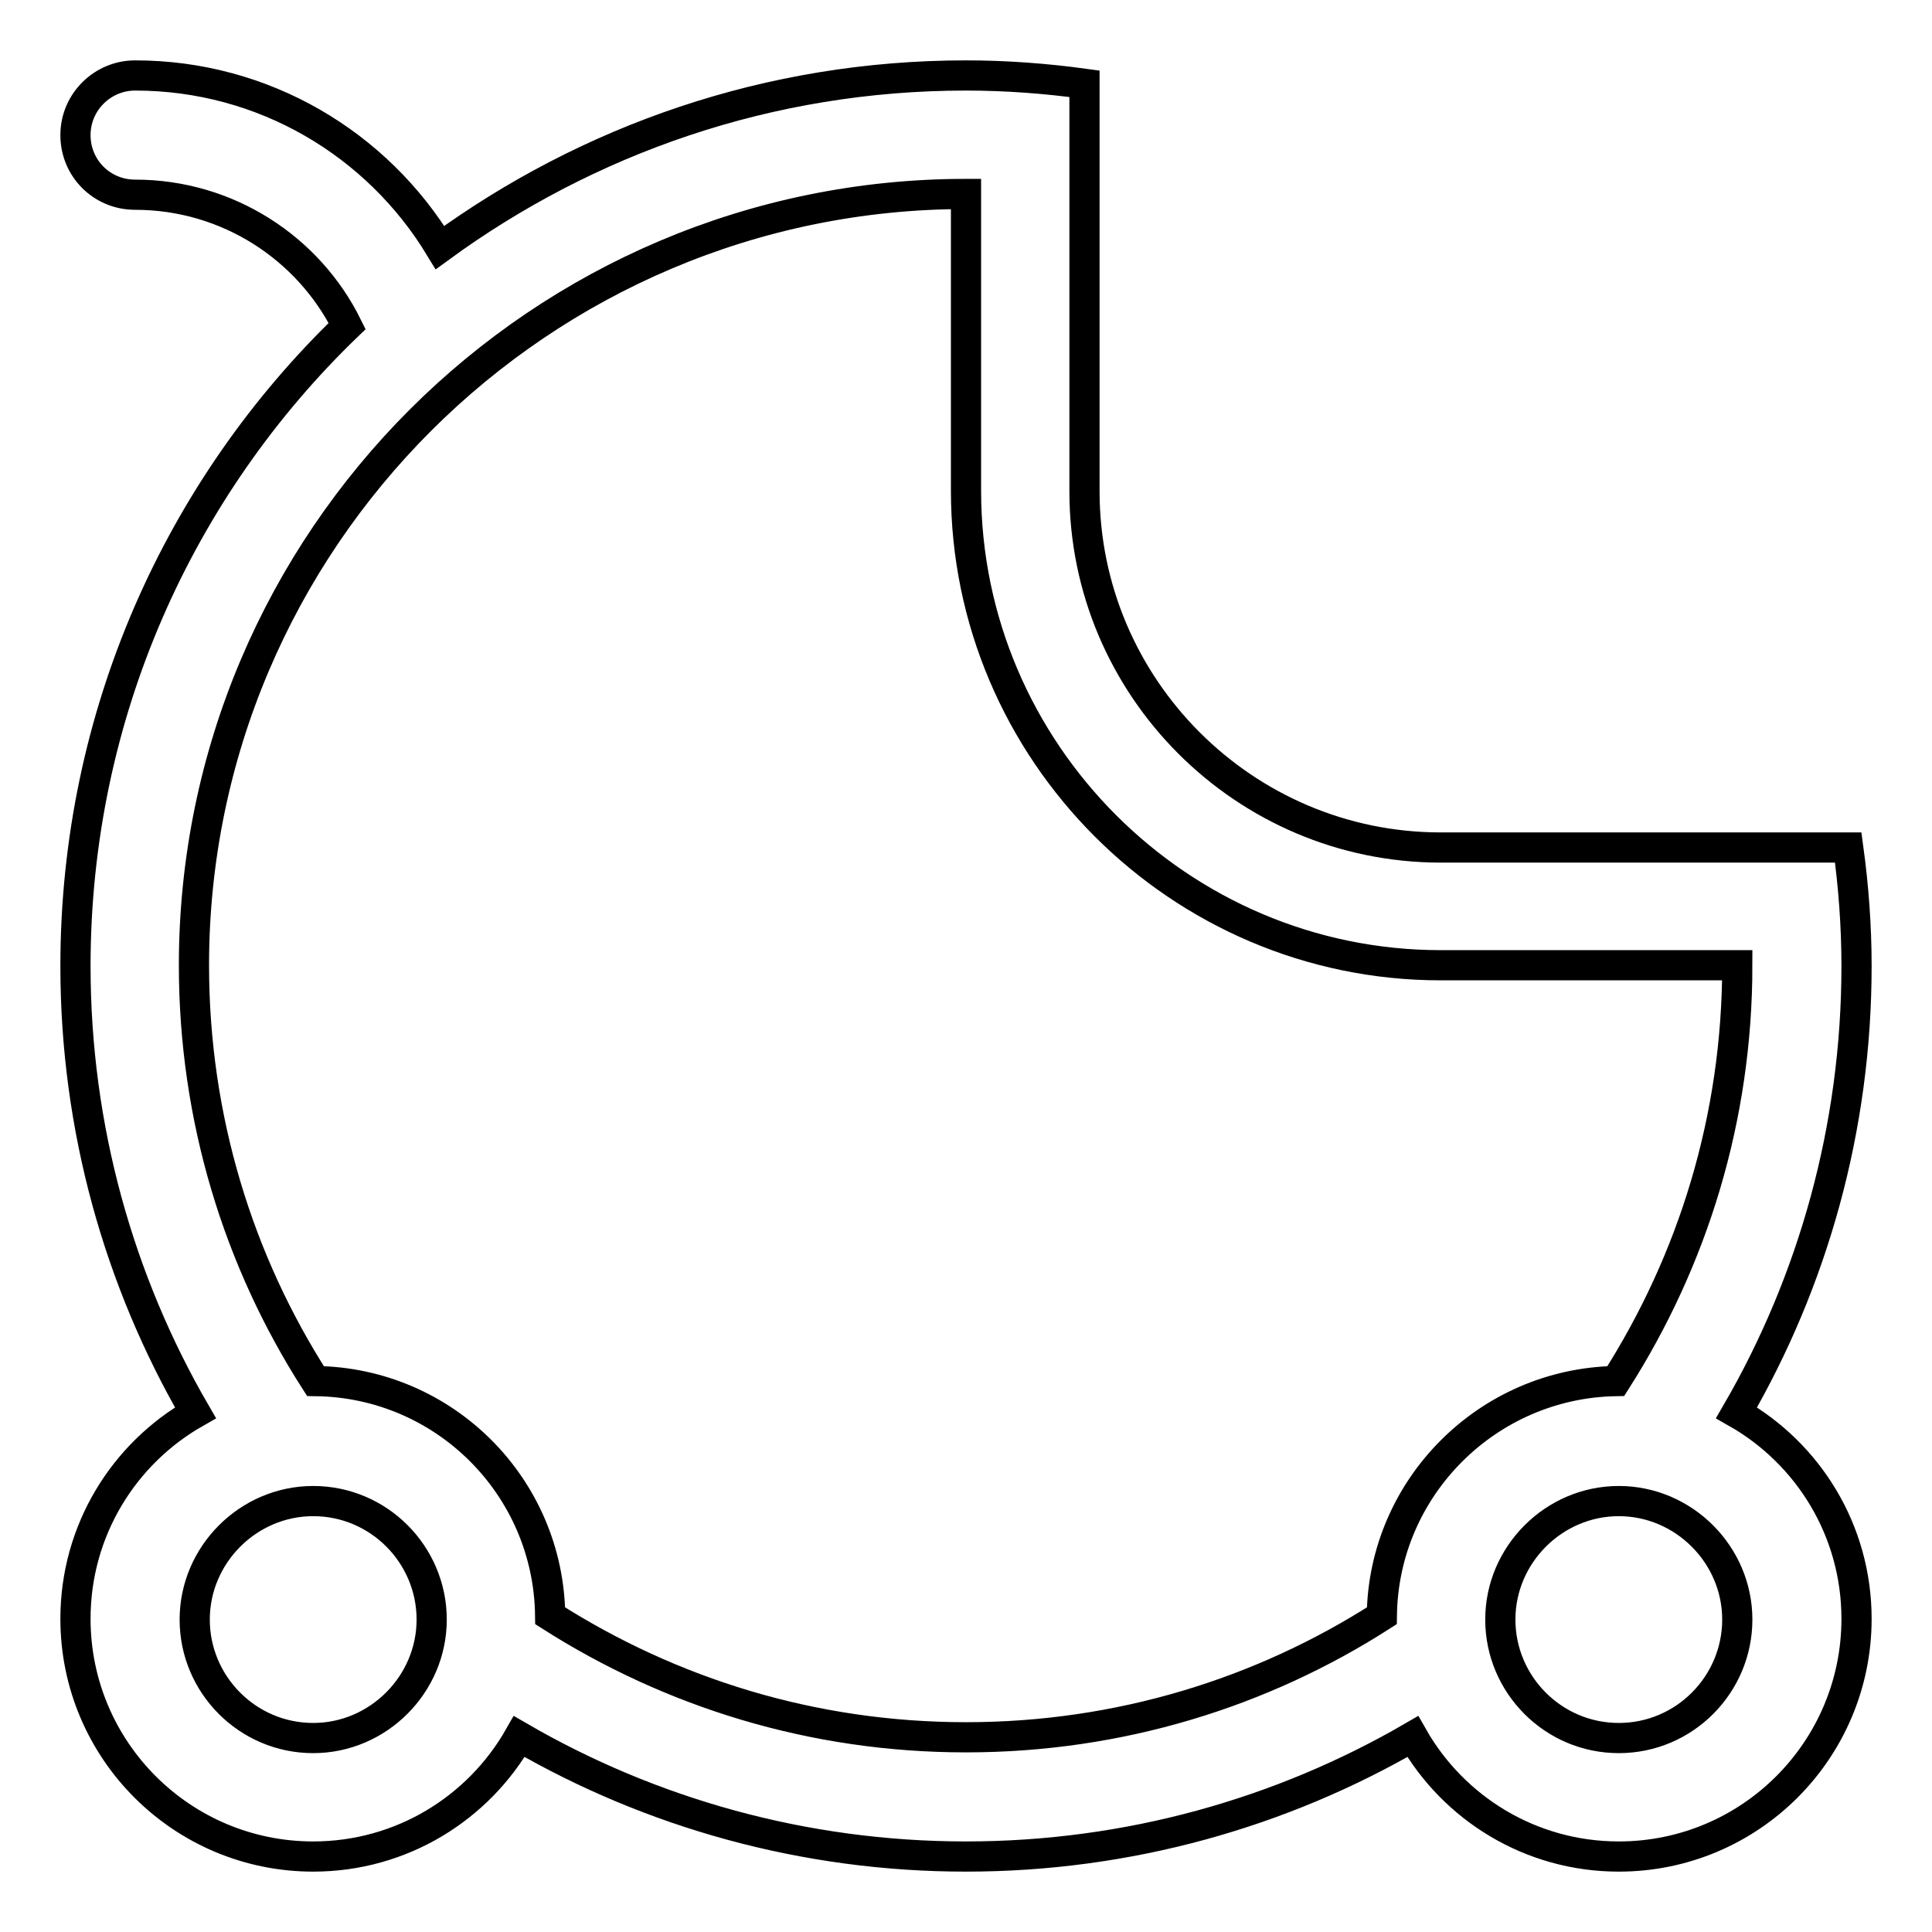 <?xml version="1.0" encoding="utf-8"?>
<!-- Svg Vector Icons : http://www.onlinewebfonts.com/icon -->
<!DOCTYPE svg PUBLIC "-//W3C//DTD SVG 1.1//EN" "http://www.w3.org/Graphics/SVG/1.1/DTD/svg11.dtd">
<svg version="1.1" xmlns="http://www.w3.org/2000/svg" xmlns:xlink="http://www.w3.org/1999/xlink" x="0px" y="0px" viewBox="0 0 256 256" enable-background="new 0 0 256 256" xml:space="preserve">
<g> <path stroke-width="4" fill-opacity="0" stroke="#000000"  d="M230.1,187.2c10.1-17.4,15.9-37.7,15.9-59.2c0-5.3-0.4-10.6-1.1-15.7h-54c-26,0-47.2-21.2-47.2-47.2v-54 c-5.1-0.7-10.4-1.1-15.7-1.1c-26.1,0-50.1,8.5-69.7,22.8C50,19.1,35,10,17.9,10c-4.3,0-7.9,3.5-7.9,7.9s3.5,7.9,7.9,7.9 c12.3,0,23,7.1,28.1,17.4C23.8,64.6,10,94.7,10,128c0,21.5,5.8,41.8,15.9,59.2c-9.5,5.4-15.9,15.6-15.9,27.3 c0,17.4,14.1,31.5,31.5,31.5c11.7,0,21.9-6.4,27.3-15.9C86.2,240.2,106.5,246,128,246c21.5,0,41.8-5.8,59.2-15.9 c5.4,9.5,15.6,15.9,27.3,15.9c17.4,0,31.5-14.1,31.5-31.5C246,202.8,239.6,192.6,230.1,187.2z M41.5,230.3 c-8.7,0-15.7-7.1-15.7-15.7s7.1-15.7,15.7-15.7c8.7,0,15.7,7.1,15.7,15.7S50.1,230.3,41.5,230.3z M183.1,214.1 c-15.9,10.2-34.8,16.1-55.1,16.1c-20.3,0-39.1-5.9-55.1-16.1c-0.2-17.1-14-30.9-31.1-31.1c-10.2-15.9-16.1-34.8-16.1-55.1 C25.7,71.6,71.6,25.7,128,25.7v39.3c0,34.6,28.3,62.9,62.9,62.9h39.3c0,20.3-5.9,39.1-16.1,55.1 C197.1,183.3,183.3,197.1,183.1,214.1z M214.5,230.3c-8.7,0-15.7-7.1-15.7-15.7s7.1-15.7,15.7-15.7s15.7,7.1,15.7,15.7 S223.2,230.3,214.5,230.3z"/></g>
</svg>